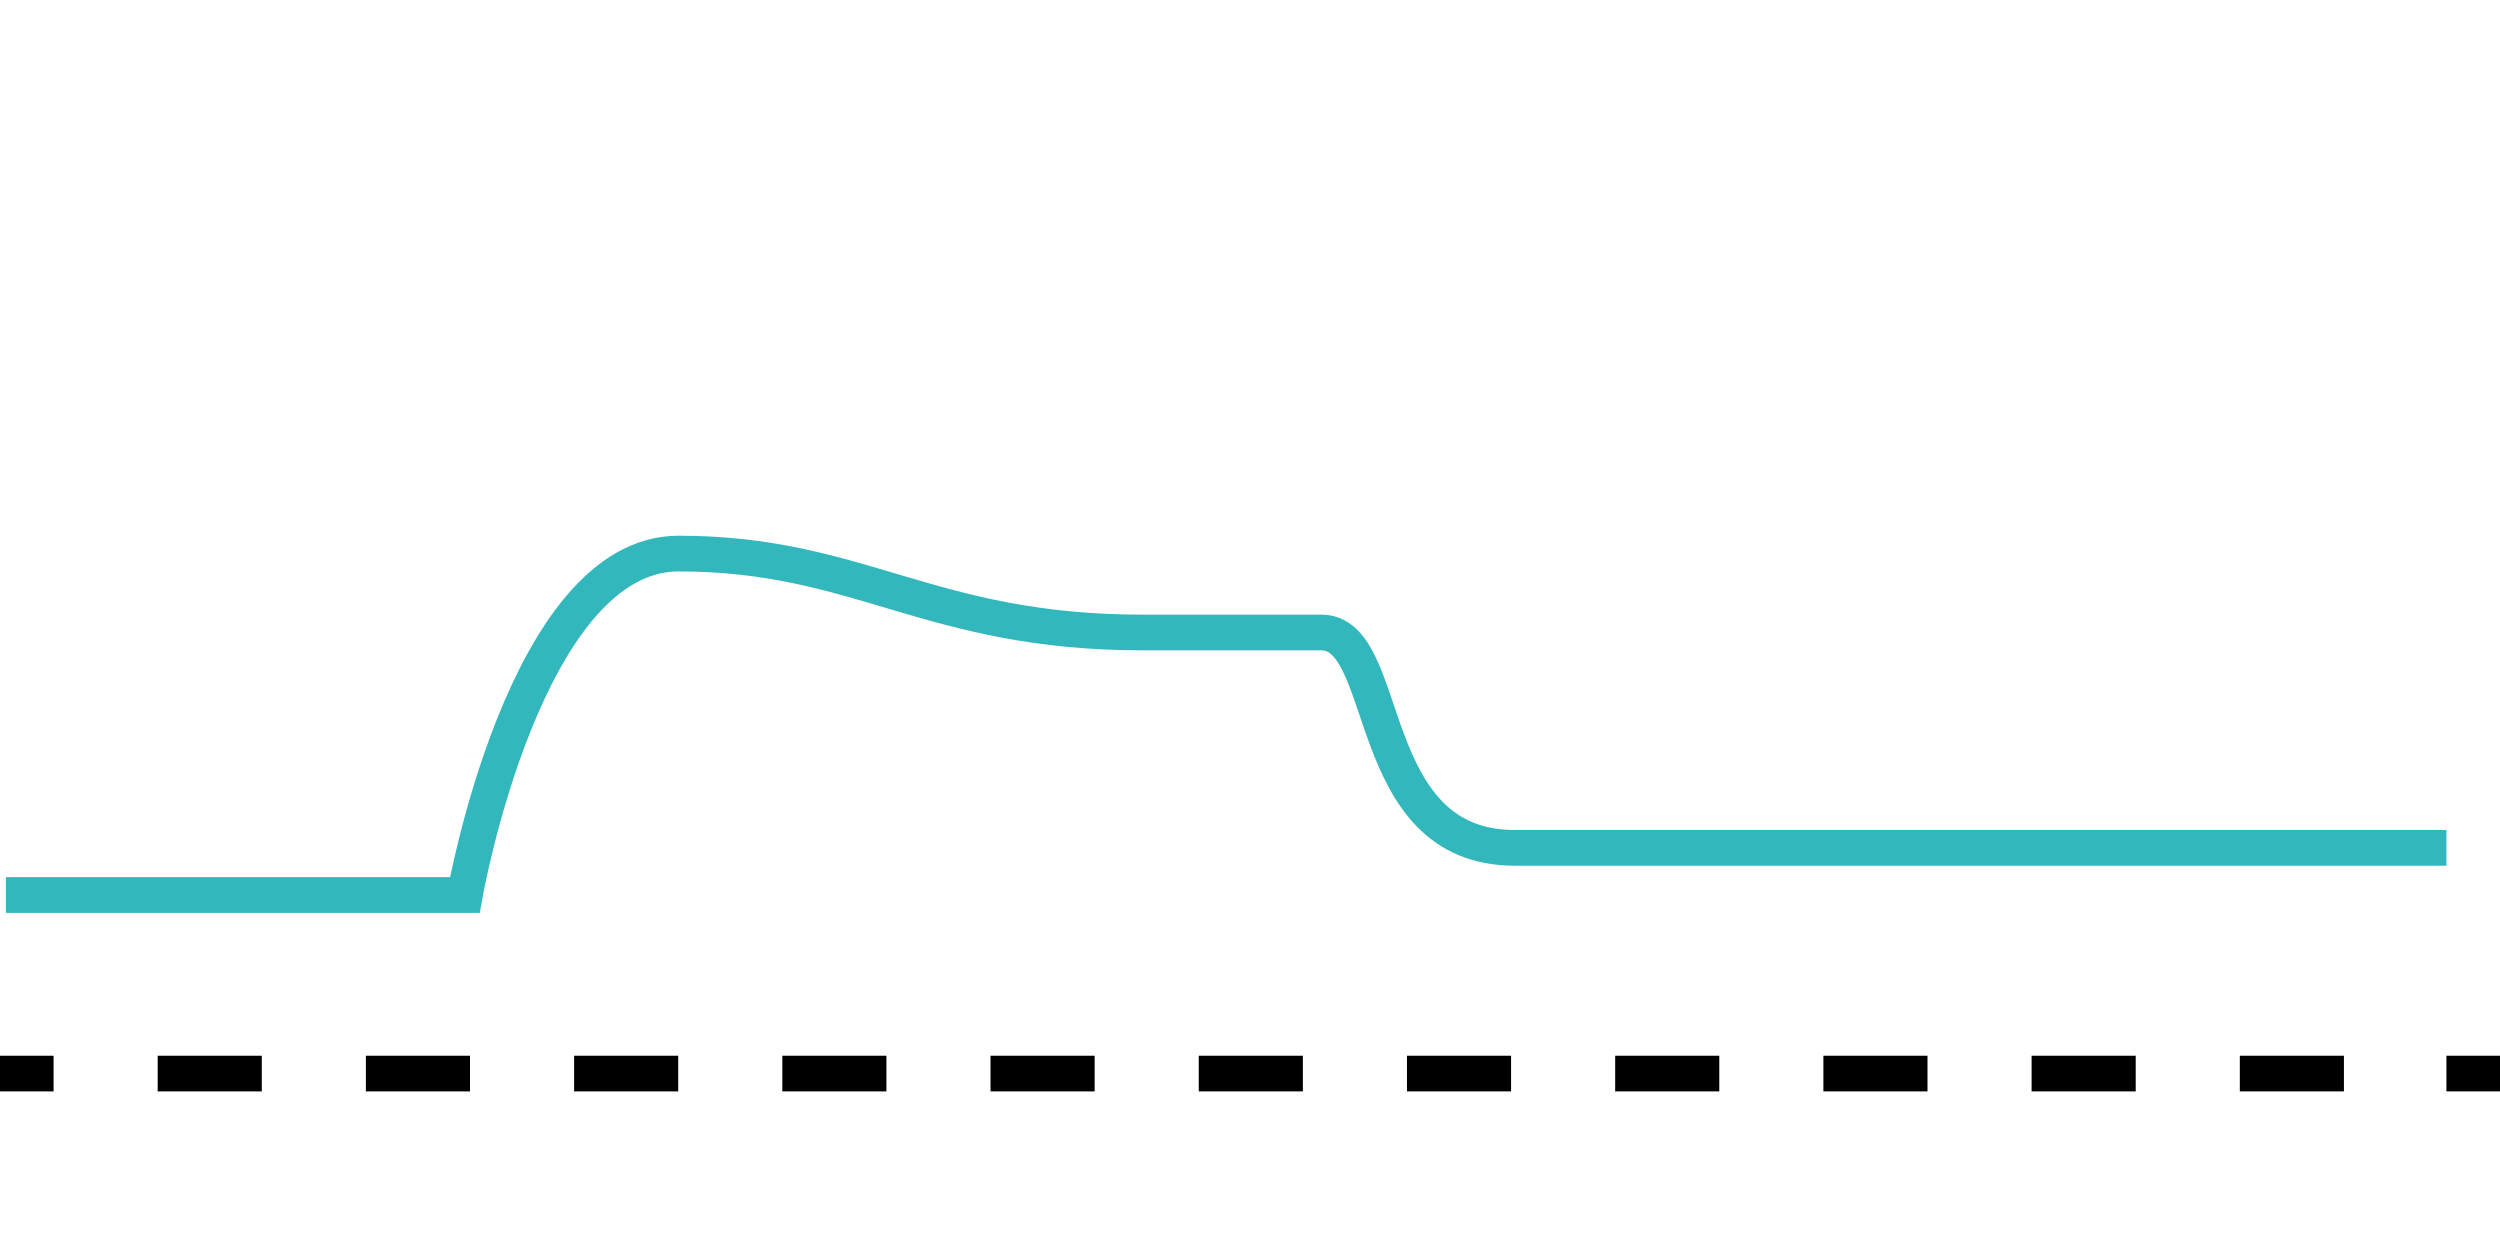 <?xml version="1.0" encoding="UTF-8"?>
<svg id="uuid-7773070f-42a9-4719-8434-0e5f11cc38c9" data-name="Thermodilution measurement" xmlns="http://www.w3.org/2000/svg" xmlns:xlink="http://www.w3.org/1999/xlink" viewBox="0 0 140 70">
  <defs>
    <style>
      .uuid-2ecac40d-ca1b-49af-ab29-0f3245312def, .uuid-7cbbc68d-d5d4-4829-86ba-7e8be4780135 {
        stroke: #000;
      }

      .uuid-2ecac40d-ca1b-49af-ab29-0f3245312def, .uuid-7cbbc68d-d5d4-4829-86ba-7e8be4780135, .uuid-96b964be-c9c8-495b-a0ae-b0b13d4794c9 {
        fill: none;
        stroke-miterlimit: 10;
        stroke-width: 2px;
      }

      .uuid-7cbbc68d-d5d4-4829-86ba-7e8be4780135 {
        stroke-dasharray: 0 0 5.83 5.83;
      }

      .uuid-96b964be-c9c8-495b-a0ae-b0b13d4794c9 {
        stroke: #31b7bc;
      }
    </style>
    <symbol id="uuid-8bdd0824-4347-4c71-a3b6-10afa5b30c46" data-name="dotted-line" viewBox="0 0 140 2">
      <g>
        <line class="uuid-2ecac40d-ca1b-49af-ab29-0f3245312def" y1="1" x2="3" y2="1"/>
        <line class="uuid-7cbbc68d-d5d4-4829-86ba-7e8be4780135" x1="8.83" y1="1" x2="134.09" y2="1"/>
        <line class="uuid-2ecac40d-ca1b-49af-ab29-0f3245312def" x1="137" y1="1" x2="140" y2="1"/>
      </g>
    </symbol>
  </defs>
  <g id="uuid-c230b8f2-5b18-4ef9-8772-d39c22504aed" data-name="Flat-and-prolonged-thermodilution-curve">
    <use width="140" height="2" transform="translate(0 59.12)" xlink:href="#uuid-8bdd0824-4347-4c71-a3b6-10afa5b30c46"/>
    <path class="uuid-96b964be-c9c8-495b-a0ae-b0b13d4794c9" d="m.33,50.12h25.7s3.37-19.12,11.97-19.12c10.17,0,14,4.42,26,4.42,5.35,0,6,0,10,0s2.22,12.06,10.83,12.06h52.17"/>
  </g>
</svg>